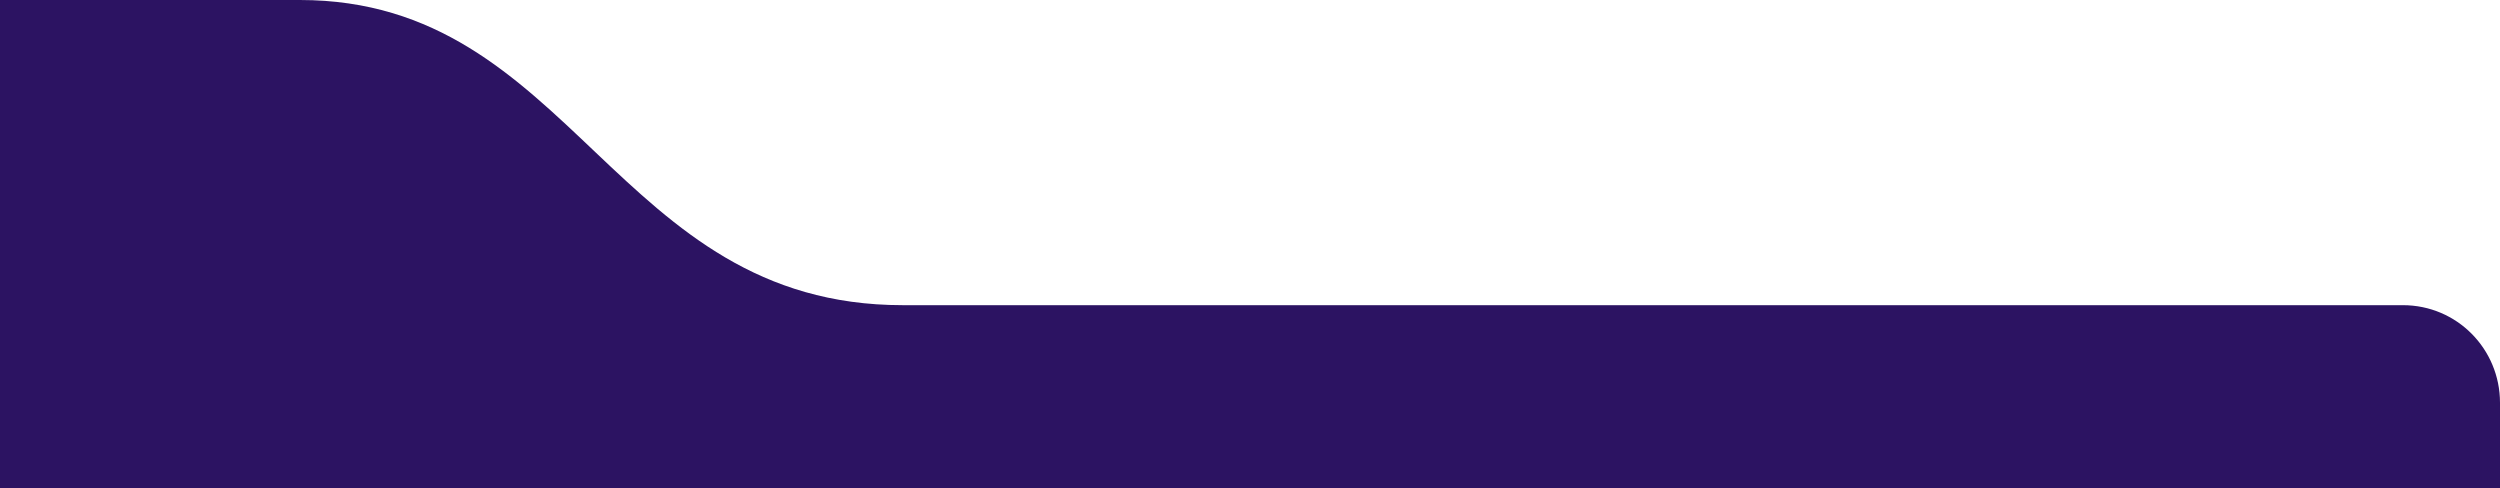 <svg width="512" height="100" viewBox="0 0 512 100" fill="none" xmlns="http://www.w3.org/2000/svg">
<rect x="0" y="0" width="512" height="100" fill="#808080" stroke="none"/>
<g clip-path="url(#clip0_1_27)">
<mask id="mask0_1_27" style="mask-type:luminance" maskUnits="userSpaceOnUse" x="-309" y="-1450" width="886" height="2128">
<path d="M577 -1450H-309V678H577V-1450Z" fill="white"/>
</mask>
<g mask="url(#mask0_1_27)">
<path d="M577 -1450H-309V678H577V-1450Z" fill="white"/>
<path d="M-224 180H492C503.046 180 512 171.046 512 160V82.5C512 71.454 503.161 62.5 492.115 62.5H184.891C125.781 62.5 117.5 0 61.415 0H-224.127C-235.173 0 -244 8.954 -244 20V160C-244 171.046 -235.046 180 -224 180Z" fill="#2C1362"/>
</g>
</g>
<defs>
<clipPath id="clip0_1_27">
<rect width="512" height="100" fill="white"/>
</clipPath>
</defs>
</svg>
